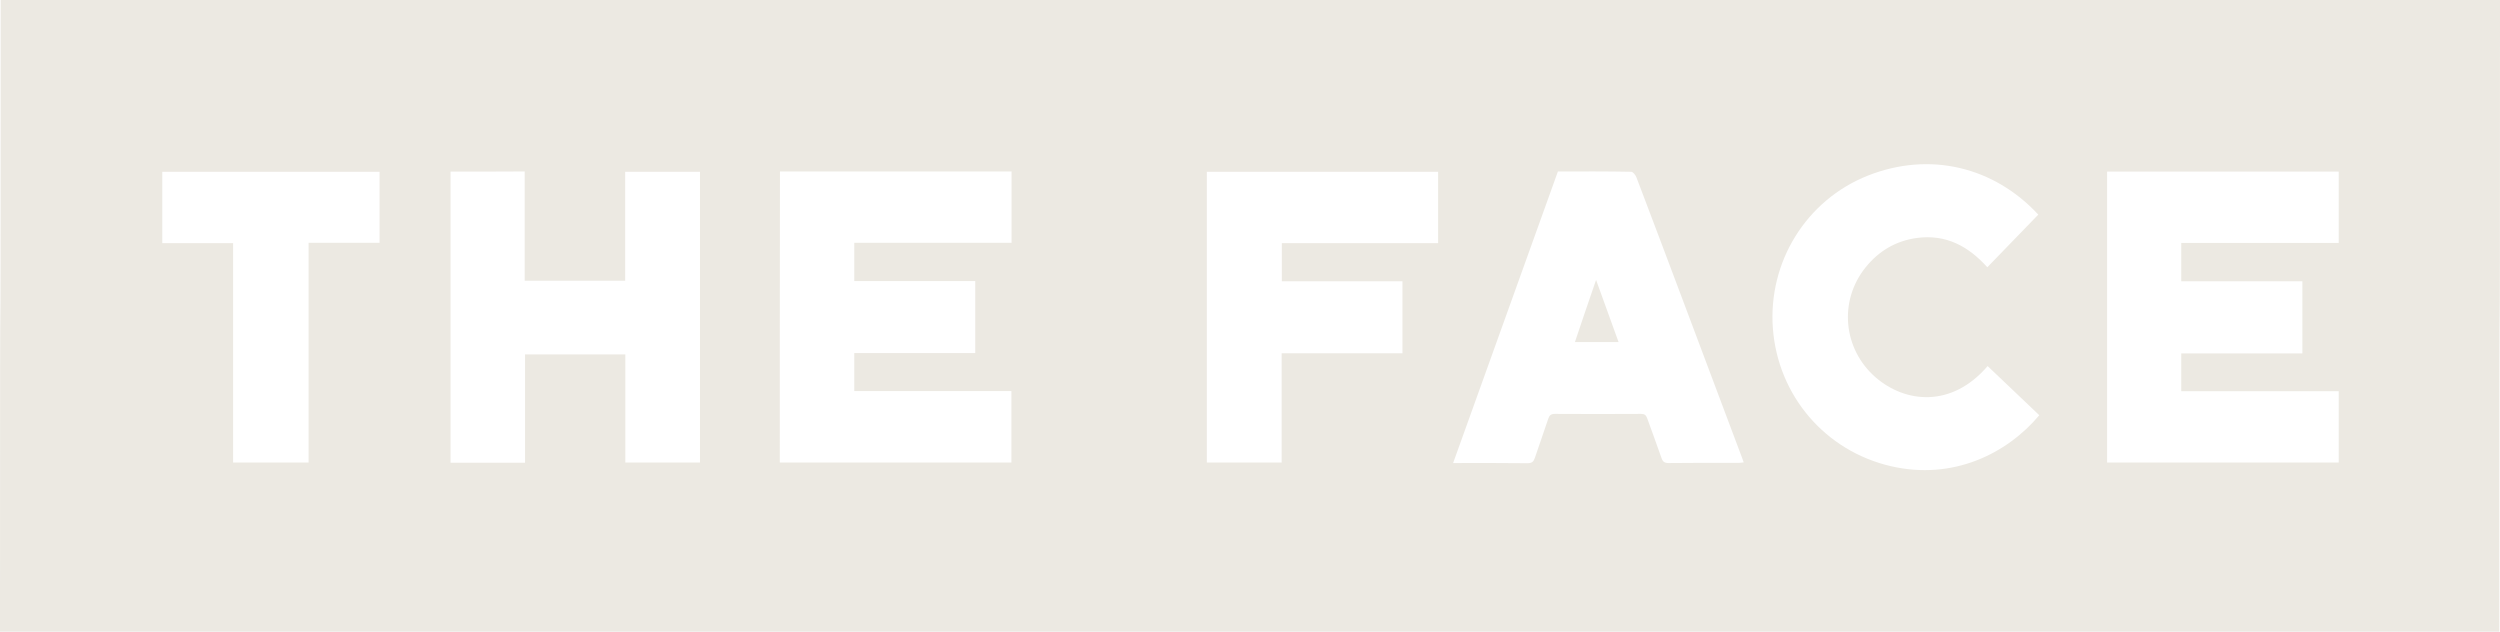 <?xml version="1.0" encoding="UTF-8"?> <svg xmlns="http://www.w3.org/2000/svg" xmlns:xlink="http://www.w3.org/1999/xlink" version="1.1" id="Слой_1" x="0px" y="0px" viewBox="0 0 1500.4 379.1" style="enable-background:new 0 0 1500.4 379.1;" xml:space="preserve"> <style type="text/css"> .st0{fill:#ECE9E2;} </style> <g> <path class="st0" d="M1500,379.1c-500,0-1000,0-1500,0C0,31.3,0.4,347.8,0.4,0c500,0,1000,0,1500,0 C1500.4,347.7,1500,31.3,1500,379.1z M1264.6,103c0,58.4,0,116.5,0,174.6c46.5,0,92.8,0,139,0c0-14.3,0-28.4,0-42.8 c-31.6,0-63,0-94.5,0c0-7.7,0-15,0-22.7c24.4,0,48.5,0,72.7,0c0-14.6,0-28.8,0-43.3c-24.4,0-48.6,0-72.7,0c0-7.8,0-15.2,0-23 c31.7,0,63.1,0,94.5,0c0-14.5,0-28.5,0-42.8C1357.2,103,1311,103,1264.6,103z M468,277.6c46.6,0,92.8,0,139,0c0-14.3,0-28.5,0-42.9 c-31.6,0-62.9,0-94.3,0c0-7.7,0-15.1,0-22.8c24.4,0,48.4,0,72.6,0c0-14.5,0-28.6,0-43.2c-24.4,0-48.6,0-72.6,0c0-7.8,0-15.2,0-23 c31.6,0,62.9,0,94.4,0c0-14.5,0-28.6,0-42.8c-46.4,0-92.6,0-139,0C468,161.3,468,219.3,468,277.6z M270.4,103 c0,58.4,0,116.5,0,174.7c14.9,0,29.6,0,44.7,0c0-21.7,0-43.3,0-65c20.2,0,40,0,60.2,0c0,21.7,0,43.3,0,64.9c15.2,0,29.9,0,44.8,0 c0-58.3,0-116.4,0-174.5c-15,0-29.8,0-44.9,0c0,21.9,0,43.6,0,65.4c-20.1,0-39.9,0-60.3,0c0-22,0-43.7,0-65.6 C299.8,103,285.3,103,270.4,103z M935,102.9c-21,58.3-41.9,116.4-62.9,175c15.4,0,30-0.1,44.6,0.1c2.7,0,3.7-0.9,4.5-3.3 c2.6-7.8,5.4-15.5,8-23.4c0.7-2.1,1.7-2.9,4-2.9c17.2,0.1,34.5,0.1,51.7,0c2.2,0,3,0.8,3.7,2.7c2.8,7.9,5.8,15.7,8.5,23.6 c0.8,2.4,1.8,3.2,4.4,3.2c14-0.2,28-0.1,42-0.1c0.9,0,1.8-0.2,3-0.3c-0.3-0.9-0.5-1.5-0.7-2c-11.8-31.4-23.6-62.8-35.4-94.2 c-9.4-25-18.8-50-28.3-74.9c-0.5-1.3-2-3.3-3.1-3.3C964.4,102.8,949.8,102.9,935,102.9z M1223.3,128.8 c-26.6-28.7-65.1-38.1-102.3-23.4c-37,14.7-59.9,51.8-57,91.6c3,40.5,31.5,73.7,70.9,82.8c37.2,8.6,69.6-7.5,89-30.6 c-10.3-9.8-20.7-19.7-31-29.5c-21.7,25.3-49.5,22.1-67.2,6.8c-19.6-17-22.3-45.9-6-66.1c7.9-9.8,18.2-15.9,30.8-17.6 c17.3-2.3,30.8,4.9,42.2,17.6C1203.1,149.7,1213.1,139.3,1223.3,128.8z M863.1,145.9c0-14.6,0-28.7,0-42.8c-46.4,0-92.6,0-138.8,0 c0,58.3,0,116.4,0,174.5c15,0,29.8,0,44.9,0c0-21.9,0-43.6,0-65.6c24.4,0,48.5,0,72.5,0c0-14.5,0-28.7,0-43.2 c-24.3,0-48.4,0-72.4,0c0-7.8,0-15.2,0-22.9C800.7,145.9,831.8,145.9,863.1,145.9z M227.8,103.1c-43.7,0-87.1,0-130.4,0 c0,14.4,0,28.4,0,42.8c14.2,0,28.1,0,42.5,0c0,44.1,0,87.9,0,131.7c15.2,0,30,0,45.3,0c0-44,0-87.7,0-131.9c14.5,0,28.5,0,42.6,0 C227.8,131.4,227.8,117.4,227.8,103.1z"></path> <path class="st0" d="M957.9,168c4.7,12.9,9,24.9,13.5,37.3c-8.8,0-17.3,0-26.2,0C949.3,193.1,953.4,181,957.9,168z"></path> </g> </svg> 